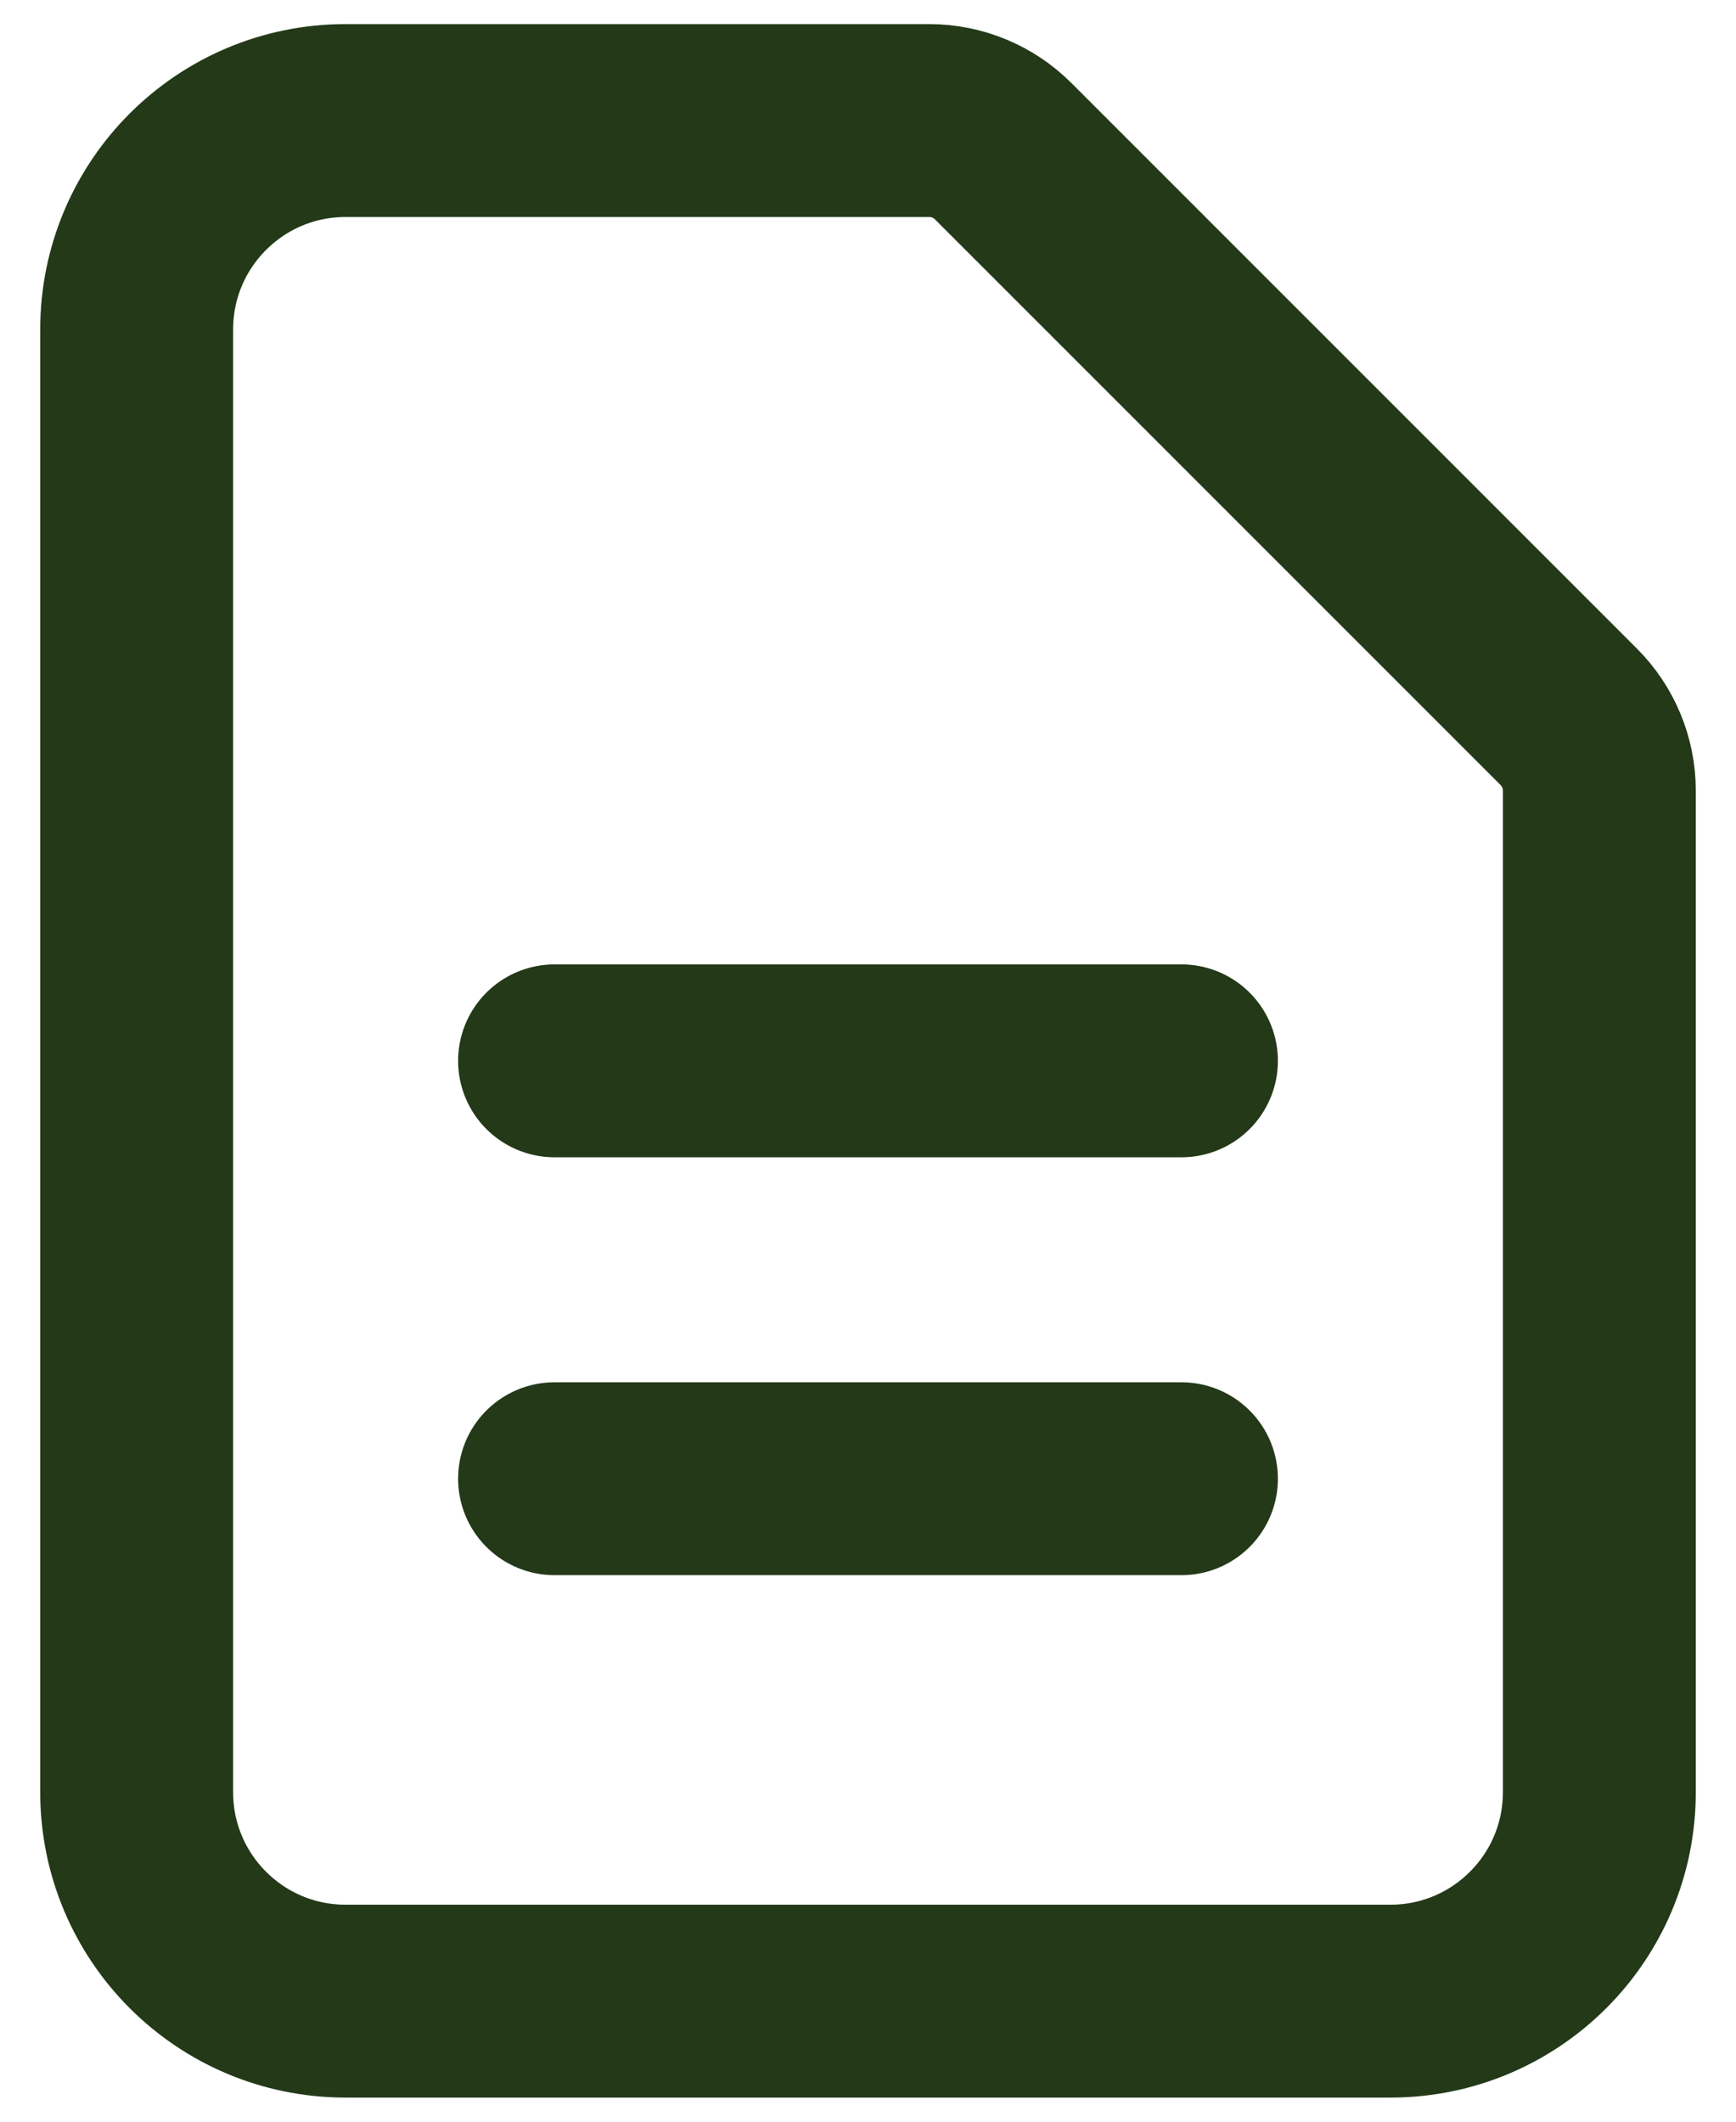 <svg width="18" height="22" viewBox="0 0 18 22" fill="none" xmlns="http://www.w3.org/2000/svg">
<path d="M5.75 11H12.25H5.75ZM5.75 15.333H12.25H5.75ZM14.417 20.75H3.583C2.387 20.75 1.417 19.78 1.417 18.583V3.417C1.417 2.22 2.387 1.25 3.583 1.25H9.635C9.922 1.25 10.198 1.364 10.401 1.567L16.266 7.433C16.469 7.636 16.583 7.911 16.583 8.199V18.583C16.583 19.78 15.613 20.75 14.417 20.75Z" stroke="#233918" stroke-width="2" stroke-linecap="round" stroke-linejoin="round"/>
</svg>
